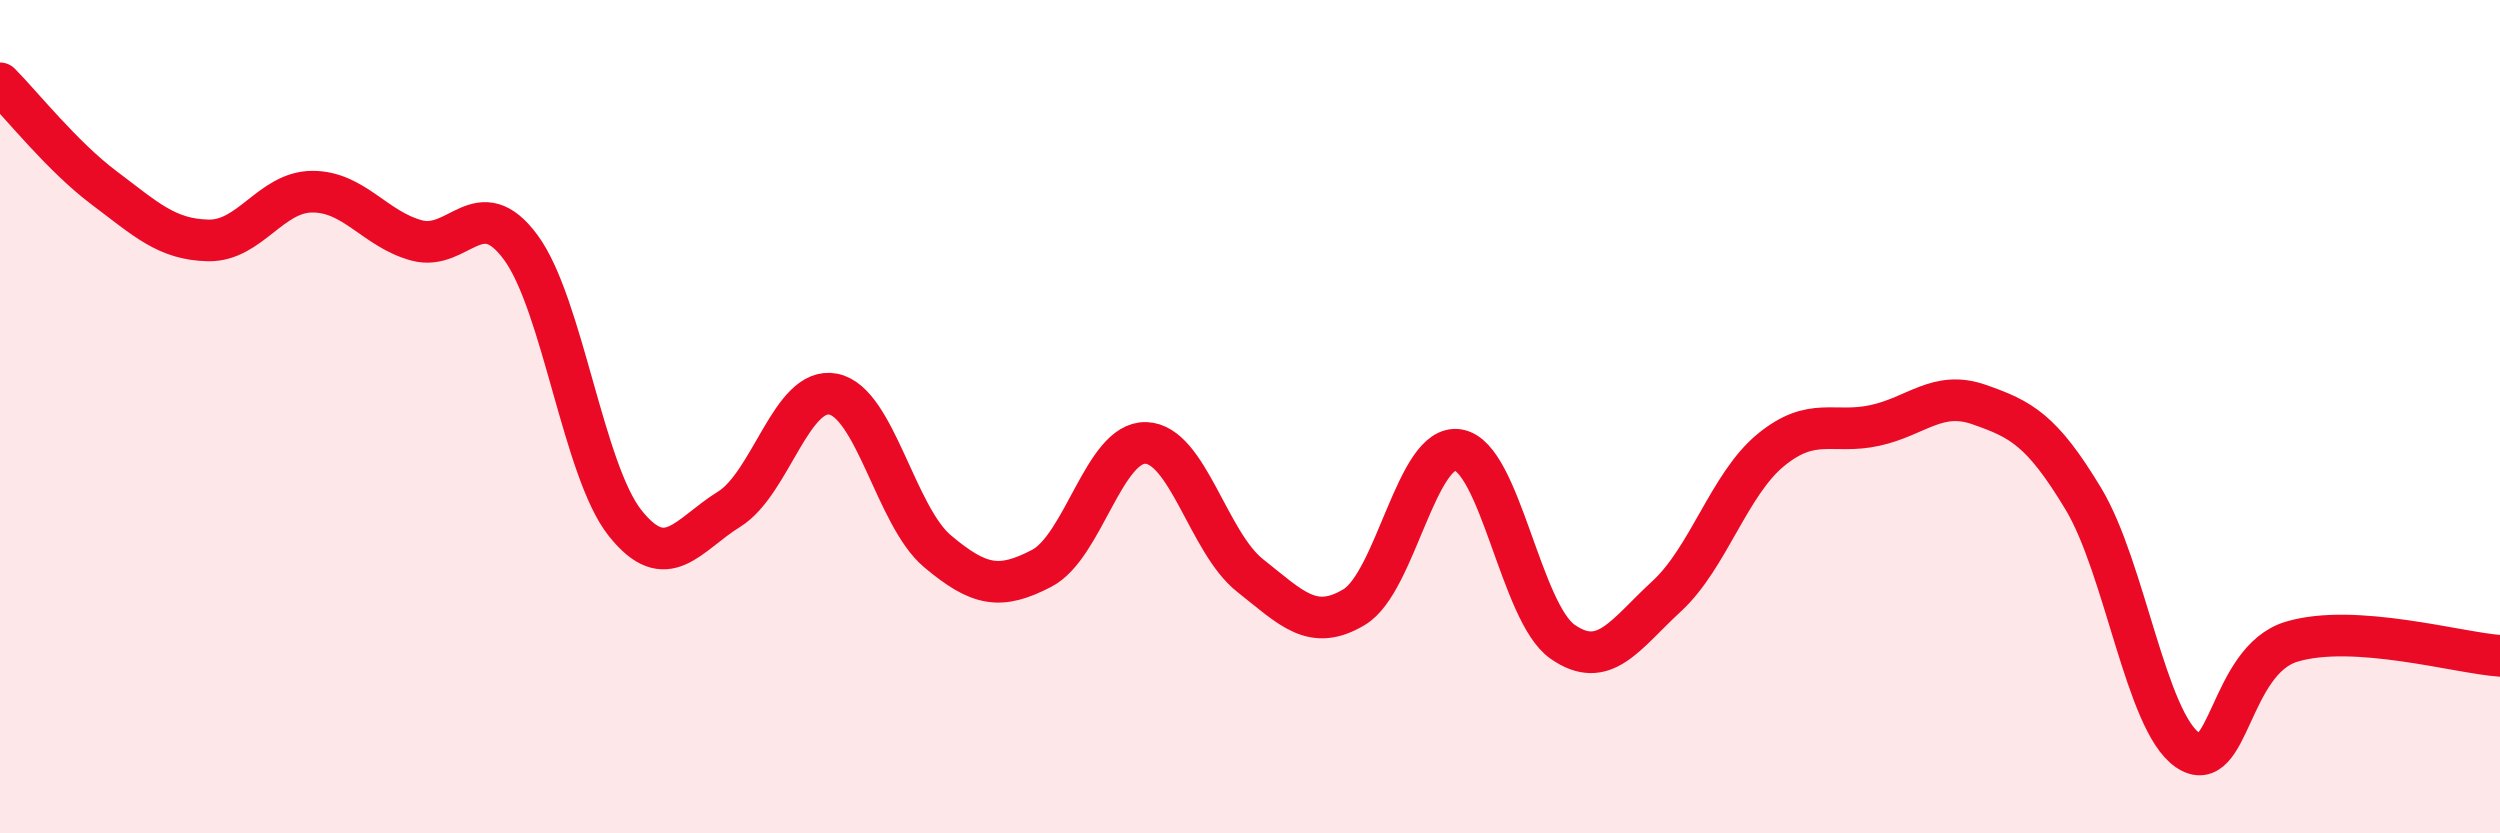 
    <svg width="60" height="20" viewBox="0 0 60 20" xmlns="http://www.w3.org/2000/svg">
      <path
        d="M 0,2 C 0.5,2.5 1.5,3.76 2.5,4.51 C 3.5,5.26 4,5.75 5,5.77 C 6,5.79 6.5,4.6 7.5,4.6 C 8.5,4.6 9,5.5 10,5.77 C 11,6.04 11.5,4.58 12.5,5.94 C 13.5,7.3 14,11.29 15,12.55 C 16,13.81 16.5,12.84 17.5,12.22 C 18.5,11.6 19,9.26 20,9.46 C 21,9.66 21.5,12.39 22.5,13.23 C 23.5,14.07 24,14.16 25,13.64 C 26,13.12 26.5,10.6 27.5,10.63 C 28.5,10.66 29,13.02 30,13.81 C 31,14.6 31.5,15.17 32.5,14.57 C 33.5,13.97 34,10.63 35,10.8 C 36,10.97 36.5,14.7 37.5,15.4 C 38.5,16.1 39,15.23 40,14.31 C 41,13.39 41.5,11.62 42.5,10.8 C 43.5,9.98 44,10.43 45,10.21 C 46,9.99 46.5,9.36 47.5,9.71 C 48.5,10.06 49,10.31 50,11.97 C 51,13.63 51.5,17.31 52.5,18 C 53.5,18.69 53.5,15.85 55,15.4 C 56.5,14.95 59,15.67 60,15.74L60 20L0 20Z"
        fill="#EB0A25"
        opacity="0.1"
        stroke-linecap="round"
        stroke-linejoin="round"
      />
      <path
        d="M 0,2 C 0.5,2.5 1.5,3.76 2.5,4.51 C 3.5,5.26 4,5.75 5,5.77 C 6,5.79 6.5,4.6 7.5,4.6 C 8.5,4.6 9,5.5 10,5.77 C 11,6.04 11.5,4.58 12.5,5.94 C 13.5,7.3 14,11.29 15,12.55 C 16,13.81 16.5,12.84 17.5,12.22 C 18.5,11.6 19,9.26 20,9.46 C 21,9.66 21.5,12.39 22.5,13.23 C 23.5,14.07 24,14.16 25,13.64 C 26,13.12 26.5,10.6 27.5,10.63 C 28.5,10.66 29,13.02 30,13.81 C 31,14.6 31.5,15.17 32.5,14.57 C 33.5,13.97 34,10.63 35,10.8 C 36,10.97 36.5,14.7 37.5,15.4 C 38.5,16.1 39,15.23 40,14.31 C 41,13.39 41.5,11.62 42.5,10.8 C 43.5,9.98 44,10.43 45,10.21 C 46,9.99 46.5,9.36 47.5,9.71 C 48.5,10.06 49,10.31 50,11.97 C 51,13.63 51.5,17.31 52.5,18 C 53.5,18.69 53.5,15.85 55,15.4 C 56.5,14.95 59,15.67 60,15.74"
        stroke="#EB0A25"
        stroke-width="1"
        fill="none"
        stroke-linecap="round"
        stroke-linejoin="round"
      />
    </svg>
  